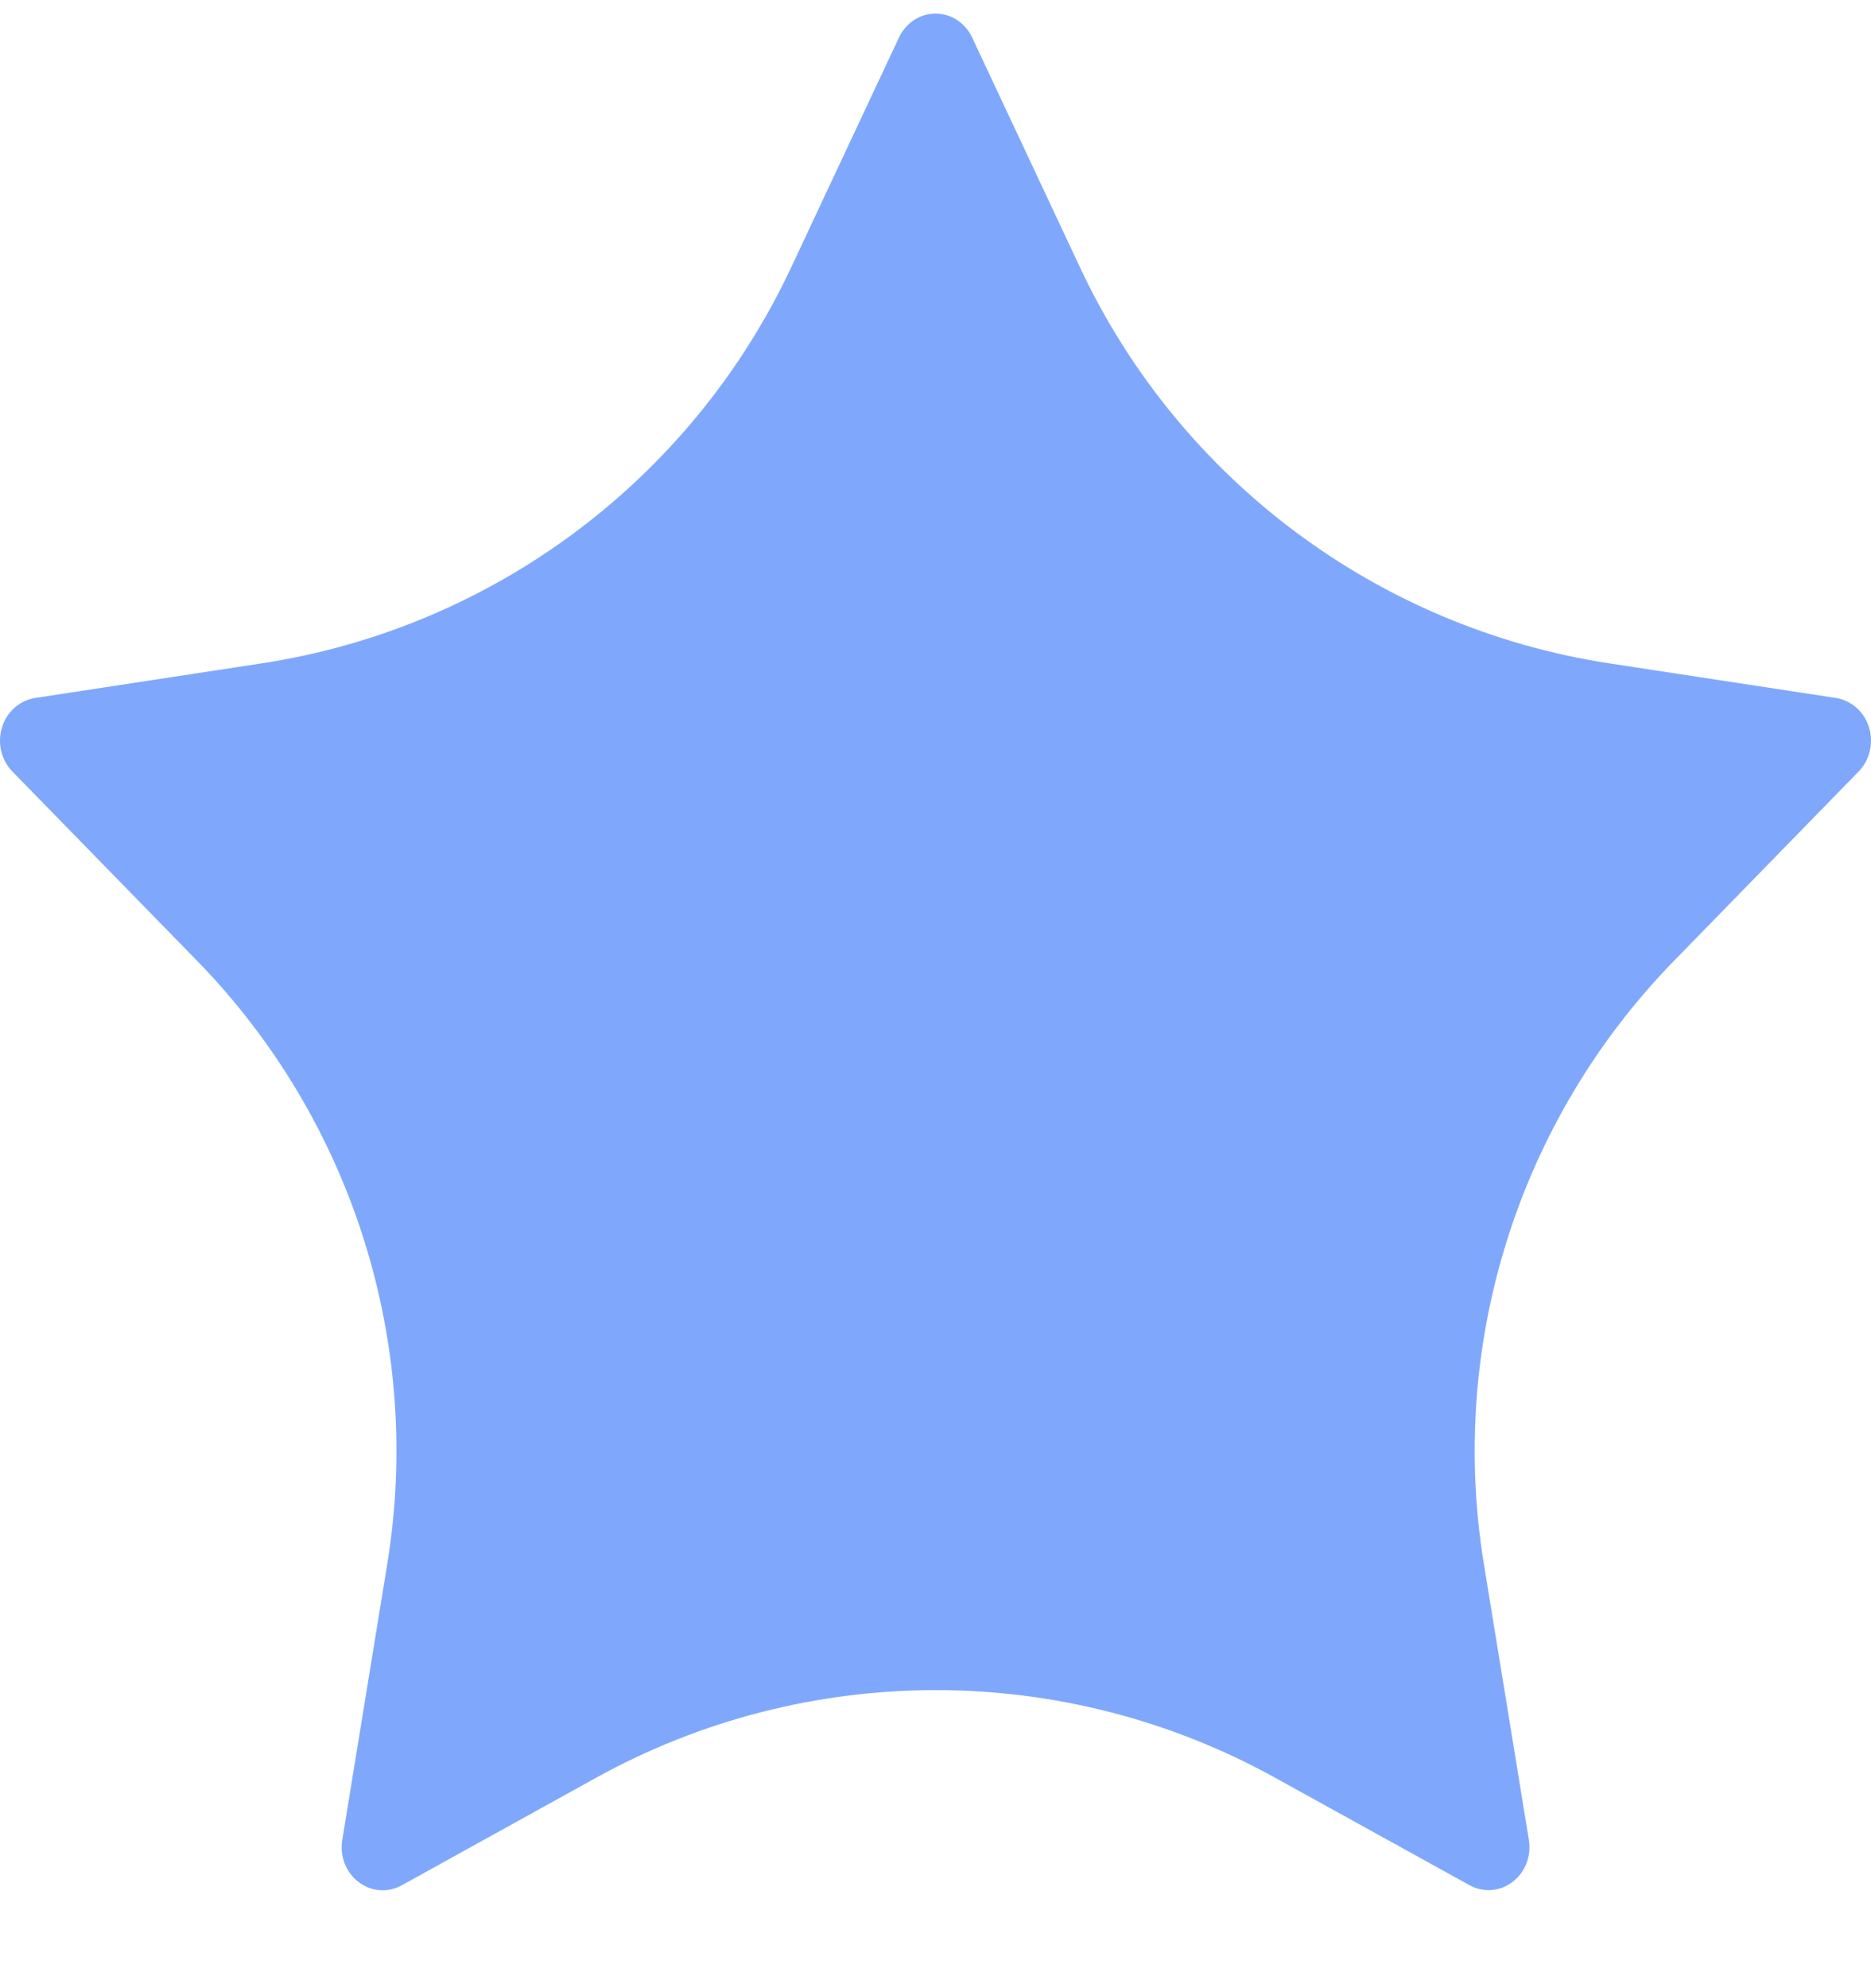 <svg width="16" height="17" viewBox="0 0 16 17" fill="none" xmlns="http://www.w3.org/2000/svg">
<path fill-rule="evenodd" clip-rule="evenodd" d="M8.314 0.322L9.237 2.289C10.087 4.101 11.784 5.369 13.761 5.672L15.7 5.968C15.832 5.989 15.942 6.086 15.983 6.219C16.024 6.353 15.99 6.499 15.894 6.597L14.315 8.216C12.986 9.579 12.383 11.492 12.689 13.37L13.074 15.731C13.097 15.869 13.043 16.009 12.935 16.091C12.827 16.174 12.684 16.184 12.566 16.119L10.905 15.201C9.098 14.201 6.904 14.202 5.097 15.201L3.436 16.12C3.317 16.186 3.174 16.175 3.066 16.092C2.958 16.01 2.904 15.87 2.927 15.732L3.312 13.371C3.618 11.492 3.015 9.579 1.686 8.216L0.106 6.597C0.01 6.499 -0.024 6.353 0.017 6.219C0.058 6.086 0.168 5.989 0.3 5.968L2.239 5.672C4.217 5.369 5.913 4.101 6.764 2.29L7.687 0.322C7.746 0.196 7.867 0.116 8.001 0.116C8.134 0.116 8.255 0.196 8.314 0.322Z" fill="#0053FB" fill-opacity="0.5"/>
</svg>
